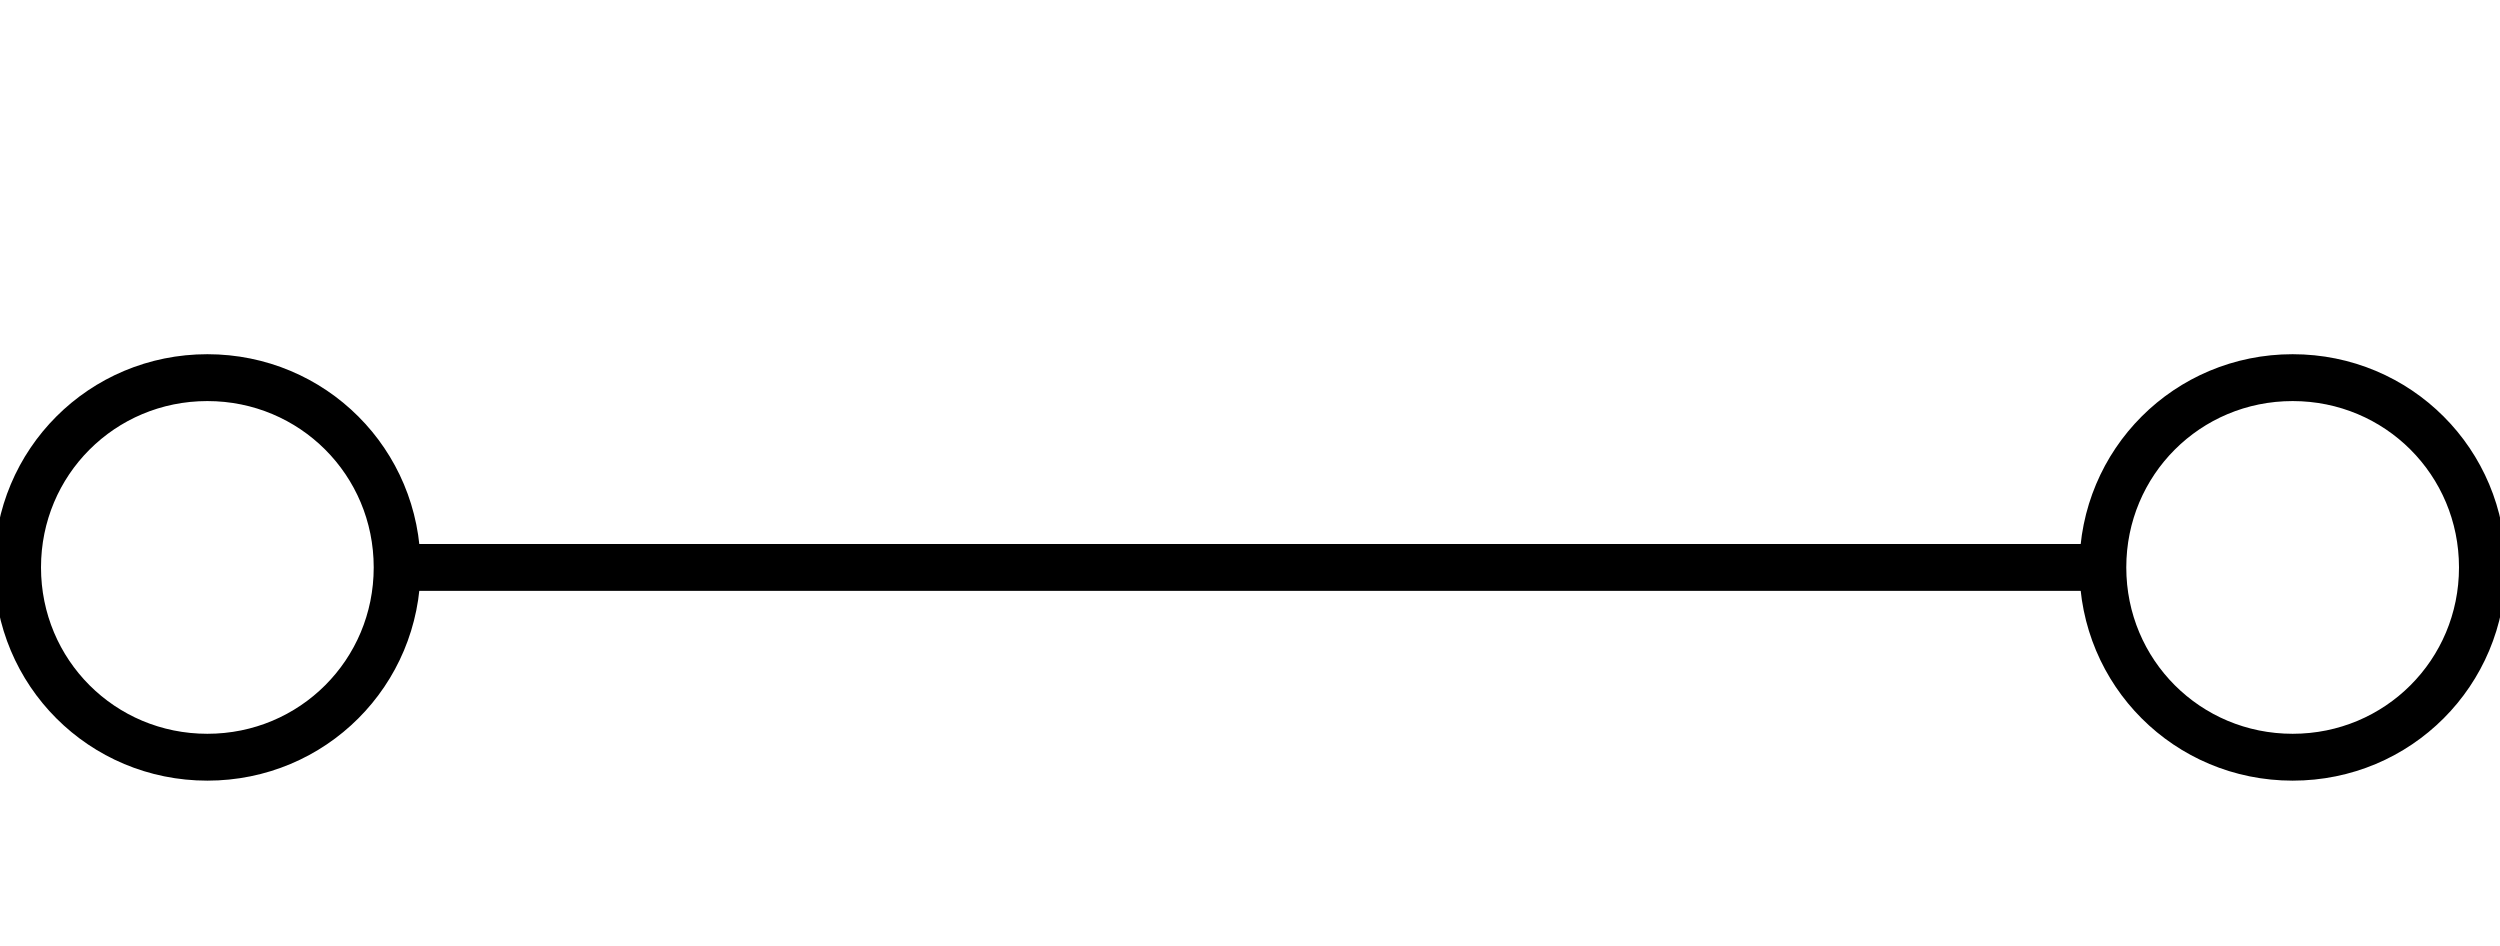 <svg xmlns="http://www.w3.org/2000/svg" xmlns:xlink="http://www.w3.org/1999/xlink" width="28.453pt" height="10.764pt" viewBox="0.0 -2.153 28.453 10.764 "> 
<g transform="translate(0, 8.611 ) scale(1,-1) translate(0,2.153 )"> 
        <g> 
 <g stroke="rgb(0.0%,0.0%,0.0%)"> 
 <g fill="rgb(0.0%,0.0%,0.0%)"> 
 <g stroke-width="0.4pt"> 
 <g> 
 </g> 
 <g> 
 <g stroke-width="0.4pt"> 
 <path d=" M  4.52 2.153 L  23.933 2.153  " style="fill:none"/> 
 <g> 
 <g transform="matrix(-1.0,0.0,0.0,-1.0,4.52,2.153)"> 
 <g> 
 <g stroke-dasharray="none" stroke-dashoffset="0.0pt"> 
 <path d=" M  4.32 0.0 C  4.32 1.199 3.359 2.16 2.16 2.16 C  0.961 2.16 0.0 1.199 0.0 0.0 C  0.0 -1.199 0.961 -2.16 2.16 -2.16 C  3.359 -2.16 4.32 -1.199 4.32 0.0 Z M  2.16 0.0  " style="fill:none"/> 
 </g> 
 </g> 
 </g> 
 </g> 
 <g> 
 <g transform="matrix(1.0,0.0,0.0,1.0,23.933,2.153)"> 
 <g> 
 <g stroke-dasharray="none" stroke-dashoffset="0.0pt"> 
 <path d=" M  4.32 0.0 C  4.32 1.199 3.359 2.16 2.16 2.16 C  0.961 2.16 0.0 1.199 0.0 0.0 C  0.0 -1.199 0.961 -2.16 2.16 -2.16 C  3.359 -2.16 4.32 -1.199 4.32 0.0 Z M  2.16 0.0  " style="fill:none"/> 
 </g> 
 </g> 
 </g> 
 </g> 
 </g> 
 </g> 
 </g> 
 </g> 
 </g> 
 </g> 
  </g> 
</svg> 
